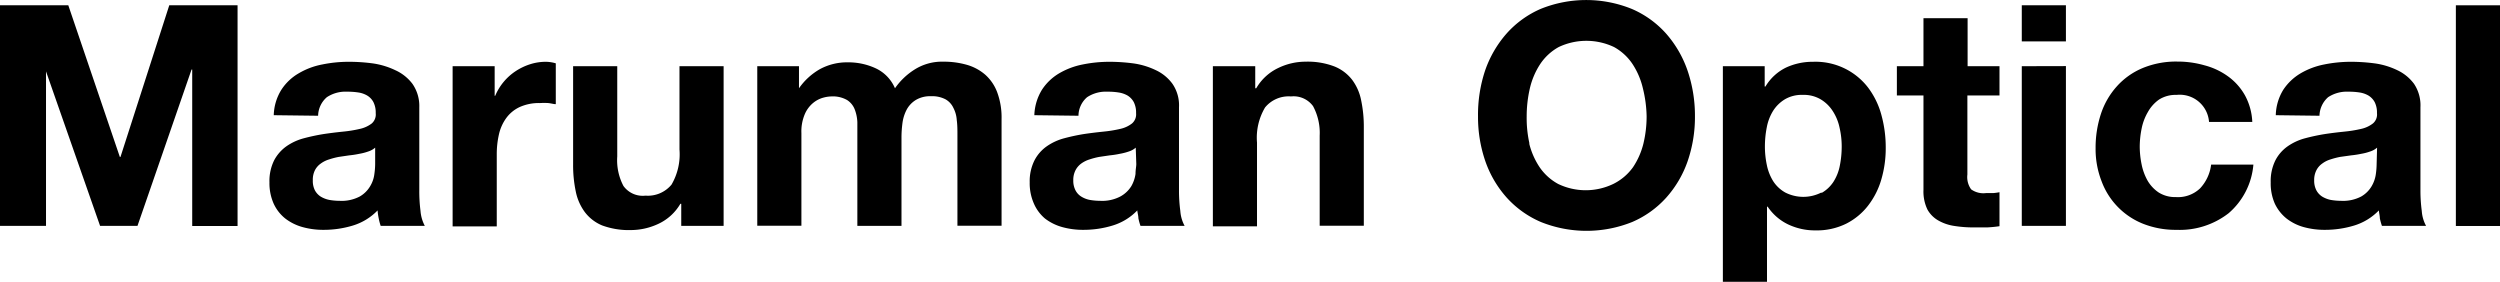 <svg xmlns="http://www.w3.org/2000/svg" width="226.57" height="25.54" viewBox="0 0 226.57 25.54"><defs><style>.cls-1{isolation:isolate;}</style></defs><title>logo_bk</title><g id="レイヤー_2" data-name="レイヤー 2"><g id="レイヤー_1-2" data-name="レイヤー 1"><g id="Maruman_Optical" data-name="Maruman Optical" class="cls-1"><g class="cls-1"><path d="M6.19.48l4.67,13.74h.06L15.34.48h6.19v20H17.42V6.3h-.06l-4.9,14.17H9.07l-4.9-14h0v14H0V.48Z"/><path d="M24.81,10.44a4.57,4.57,0,0,1,.7-2.32,4.63,4.63,0,0,1,1.57-1.48,6.6,6.6,0,0,1,2.14-.8,12,12,0,0,1,2.39-.24,16.52,16.52,0,0,1,2.21.15,7,7,0,0,1,2,.61A4,4,0,0,1,37.38,7.6,3.51,3.51,0,0,1,38,9.72v7.53a14,14,0,0,0,.11,1.87,3.45,3.45,0,0,0,.39,1.35h-4a5.38,5.38,0,0,1-.18-.69,5.52,5.52,0,0,1-.1-.71,5.22,5.22,0,0,1-2.24,1.37,9.06,9.06,0,0,1-2.63.39,7,7,0,0,1-1.93-.25,4.53,4.53,0,0,1-1.57-.78,3.68,3.68,0,0,1-1.05-1.35,4.55,4.55,0,0,1-.38-1.93,4.21,4.21,0,0,1,.43-2,3.65,3.65,0,0,1,1.12-1.27,5,5,0,0,1,1.57-.72,18.18,18.18,0,0,1,1.78-.38c.6-.09,1.18-.16,1.76-.22a11.27,11.27,0,0,0,1.54-.25,2.73,2.73,0,0,0,1.07-.49,1.08,1.08,0,0,0,.36-.94,2.09,2.09,0,0,0-.21-1,1.52,1.52,0,0,0-.56-.59,2.22,2.22,0,0,0-.81-.28,6.24,6.24,0,0,0-1-.07,3.06,3.06,0,0,0-1.85.5,2.28,2.28,0,0,0-.79,1.68ZM34,13.38a1.75,1.75,0,0,1-.63.35,4.79,4.79,0,0,1-.81.21,8.26,8.26,0,0,1-.91.14l-.95.14a6.7,6.7,0,0,0-.88.23,2.46,2.46,0,0,0-.76.38,1.68,1.68,0,0,0-.52.6,1.93,1.93,0,0,0-.19.92,1.87,1.87,0,0,0,.19.9,1.53,1.53,0,0,0,.53.57,2.41,2.41,0,0,0,.79.3,5.52,5.52,0,0,0,.92.08,3.52,3.52,0,0,0,1.82-.39,2.59,2.59,0,0,0,.95-.94,2.77,2.77,0,0,0,.38-1.11,6.87,6.87,0,0,0,.07-.89Z"/><path d="M44.83,6V8.68h.05a5,5,0,0,1,1.85-2.23,5.34,5.34,0,0,1,1.32-.63A4.68,4.68,0,0,1,49.5,5.6a3.27,3.27,0,0,1,.87.14v3.7c-.18,0-.41-.07-.67-.1a6.56,6.56,0,0,0-.76,0,4.25,4.25,0,0,0-1.84.36,3.14,3.14,0,0,0-1.22,1,4,4,0,0,0-.66,1.47,8.05,8.05,0,0,0-.2,1.82v6.53h-4V6Z"/><path d="M61.74,20.47v-2h-.08a4.5,4.5,0,0,1-2,1.82,5.89,5.89,0,0,1-2.47.56,7,7,0,0,1-2.62-.42A3.78,3.78,0,0,1,53,19.22a4.7,4.7,0,0,1-.82-1.87,11.63,11.63,0,0,1-.24-2.45V6h4v8.18a5,5,0,0,0,.56,2.67,2.15,2.15,0,0,0,2,.88,2.78,2.78,0,0,0,2.36-1,5.45,5.45,0,0,0,.72-3.18V6h4V20.47Z"/><path d="M72.41,6V8h0a5.85,5.85,0,0,1,1.89-1.73,5.14,5.14,0,0,1,2.54-.62,5.86,5.86,0,0,1,2.5.53A3.51,3.51,0,0,1,81.11,8a6.12,6.12,0,0,1,1.75-1.68,4.63,4.63,0,0,1,2.62-.73,7.57,7.57,0,0,1,2.13.28,4.39,4.39,0,0,1,1.68.9,4,4,0,0,1,1.09,1.61,6.54,6.54,0,0,1,.39,2.39v9.69h-4V12.26c0-.48,0-.94-.06-1.37a2.77,2.77,0,0,0-.31-1.12A1.73,1.73,0,0,0,85.69,9a2.63,2.63,0,0,0-1.33-.28A2.51,2.51,0,0,0,83,9.06a2.33,2.33,0,0,0-.81.84,3.59,3.59,0,0,0-.39,1.17,9.92,9.92,0,0,0-.1,1.33v8.07h-4V12.35c0-.43,0-.86,0-1.28a3.63,3.63,0,0,0-.24-1.16,1.76,1.76,0,0,0-.7-.85,2.61,2.61,0,0,0-1.44-.32,3,3,0,0,0-.74.12,2.47,2.47,0,0,0-.9.48,2.68,2.68,0,0,0-.74,1,4,4,0,0,0-.31,1.72v8.4h-4V6Z"/><path d="M93.74,10.44a4.67,4.67,0,0,1,.7-2.32A4.72,4.72,0,0,1,96,6.64a6.77,6.77,0,0,1,2.14-.8,12.13,12.13,0,0,1,2.4-.24,16.75,16.75,0,0,1,2.21.15,6.84,6.84,0,0,1,2,.61,3.9,3.9,0,0,1,1.51,1.24,3.44,3.44,0,0,1,.59,2.12v7.53a14,14,0,0,0,.12,1.87,3.29,3.29,0,0,0,.39,1.35h-4a5.41,5.41,0,0,1-.19-.69c0-.23-.08-.47-.1-.71a5.16,5.16,0,0,1-2.24,1.37,9,9,0,0,1-2.63.39,7,7,0,0,1-1.93-.25,4.53,4.53,0,0,1-1.57-.78,3.68,3.68,0,0,1-1-1.35,4.55,4.55,0,0,1-.38-1.93,4.21,4.21,0,0,1,.44-2,3.55,3.55,0,0,1,1.12-1.27,5,5,0,0,1,1.57-.72,18,18,0,0,1,1.77-.38c.6-.09,1.19-.16,1.77-.22a11.53,11.53,0,0,0,1.54-.25,2.68,2.68,0,0,0,1.06-.49,1.09,1.09,0,0,0,.37-.94,2.09,2.09,0,0,0-.21-1,1.59,1.59,0,0,0-.56-.59,2.34,2.34,0,0,0-.82-.28,6.07,6.07,0,0,0-1-.07,3.08,3.08,0,0,0-1.85.5,2.24,2.24,0,0,0-.78,1.68Zm9.19,2.94a1.75,1.75,0,0,1-.63.35,5.18,5.18,0,0,1-.82.21,7.91,7.91,0,0,1-.91.14l-.95.14a6.7,6.7,0,0,0-.88.23,2.58,2.58,0,0,0-.76.38,1.76,1.76,0,0,0-.51.6,1.93,1.93,0,0,0-.2.92,1.87,1.87,0,0,0,.2.9,1.46,1.46,0,0,0,.53.57,2.27,2.27,0,0,0,.78.3,5.64,5.64,0,0,0,.93.08,3.54,3.54,0,0,0,1.82-.39,2.67,2.67,0,0,0,1-.94,3.12,3.12,0,0,0,.38-1.11c0-.37.07-.67.07-.89Z"/><path d="M113.76,6V8h.09a4.56,4.56,0,0,1,2-1.84,5.67,5.67,0,0,1,2.46-.57,6.77,6.77,0,0,1,2.62.43,3.84,3.84,0,0,1,1.61,1.21,4.56,4.56,0,0,1,.82,1.87,11.63,11.63,0,0,1,.24,2.45v8.91h-4V12.29A5.11,5.11,0,0,0,119,9.62a2.18,2.18,0,0,0-2-.88,2.76,2.76,0,0,0-2.35,1,5.36,5.36,0,0,0-.73,3.18v7.59h-4V6Z"/><path d="M134.59,6.4a10,10,0,0,1,1.94-3.35A8.85,8.85,0,0,1,139.62.81a11,11,0,0,1,8.27,0A8.81,8.81,0,0,1,151,3.05a10,10,0,0,1,1.94,3.35,12.69,12.69,0,0,1,.67,4.16,12.28,12.28,0,0,1-.67,4.07A9.75,9.75,0,0,1,151,17.92a8.84,8.84,0,0,1-3.08,2.2,11.09,11.09,0,0,1-8.27,0,8.88,8.88,0,0,1-3.09-2.2,9.75,9.75,0,0,1-1.94-3.29,12.28,12.28,0,0,1-.67-4.07A12.69,12.69,0,0,1,134.59,6.4Zm4,6.61a6.77,6.77,0,0,0,.94,2.14,4.82,4.82,0,0,0,1.68,1.52,5.76,5.76,0,0,0,5,0A4.82,4.82,0,0,0,148,15.15a6.77,6.77,0,0,0,.94-2.14,10.53,10.53,0,0,0,.29-2.45A11.26,11.26,0,0,0,148.89,8a6.81,6.81,0,0,0-.94-2.2,4.78,4.78,0,0,0-1.68-1.54,5.86,5.86,0,0,0-5,0,4.78,4.78,0,0,0-1.68,1.54,6.81,6.81,0,0,0-.94,2.2,11.26,11.26,0,0,0-.29,2.55A10.53,10.53,0,0,0,138.61,13Z"/><path d="M159.93,6V7.84H160a4.45,4.45,0,0,1,1.85-1.71,5.72,5.72,0,0,1,2.46-.53,6,6,0,0,1,5,2.35,7.25,7.25,0,0,1,1.2,2.48,11.05,11.05,0,0,1,.39,3,10,10,0,0,1-.39,2.8,7.1,7.1,0,0,1-1.19,2.38,5.84,5.84,0,0,1-2,1.66,6,6,0,0,1-2.78.61,5.67,5.67,0,0,1-2.48-.54,4.66,4.66,0,0,1-1.86-1.61h-.06v6.86h-4V6Zm5.17,11.48a3.14,3.14,0,0,0,1.06-1,4.19,4.19,0,0,0,.58-1.47,8.85,8.85,0,0,0,.17-1.71,7.53,7.53,0,0,0-.19-1.71,4.4,4.4,0,0,0-.6-1.49A3.34,3.34,0,0,0,165,9a3,3,0,0,0-1.61-.4,3,3,0,0,0-1.63.4,3.26,3.26,0,0,0-1.07,1.05,4.36,4.36,0,0,0-.57,1.49,8.9,8.9,0,0,0-.17,1.73,8.14,8.14,0,0,0,.18,1.71,4.4,4.4,0,0,0,.59,1.47,3.11,3.11,0,0,0,1.08,1,3.6,3.6,0,0,0,3.26,0Z"/><path d="M181.21,6V8.65H178.3v7.17a1.9,1.9,0,0,0,.34,1.34,1.9,1.9,0,0,0,1.34.34c.23,0,.44,0,.65,0a5.07,5.07,0,0,0,.58-.08v3.08a11.18,11.18,0,0,1-1.12.11l-1.2,0a10.82,10.82,0,0,1-1.75-.13,4.13,4.13,0,0,1-1.46-.49,2.59,2.59,0,0,1-1-1,3.76,3.76,0,0,1-.36-1.77V8.65h-2.41V6h2.41V1.65h4V6Z"/><path d="M183.23,3.75V.48h4V3.75Zm4,2.24V20.47h-4V6Z"/><path d="M197.26,8.6a2.79,2.79,0,0,0-1.6.43,3.42,3.42,0,0,0-1,1.12,4.82,4.82,0,0,0-.57,1.51,8.38,8.38,0,0,0-.17,1.64,8.14,8.14,0,0,0,.17,1.6,5,5,0,0,0,.54,1.47,3.29,3.29,0,0,0,1,1.07,2.77,2.77,0,0,0,1.56.42,2.9,2.9,0,0,0,2.2-.79,3.83,3.83,0,0,0,1-2.15h3.83a6.52,6.52,0,0,1-2.24,4.4,7.21,7.21,0,0,1-4.73,1.51,8,8,0,0,1-3-.54,6.61,6.61,0,0,1-3.79-3.87,8,8,0,0,1-.54-3,9.81,9.81,0,0,1,.49-3.12,7,7,0,0,1,1.45-2.49,6.48,6.48,0,0,1,2.32-1.64,7.92,7.92,0,0,1,3.14-.59,8.82,8.82,0,0,1,2.47.34,6.37,6.37,0,0,1,2.13,1,5.34,5.34,0,0,1,1.53,1.71,5.49,5.49,0,0,1,.67,2.42H200.2A2.66,2.66,0,0,0,197.26,8.6Z"/><path d="M206.25,10.44a4.57,4.57,0,0,1,.69-2.32,4.82,4.82,0,0,1,1.57-1.48,6.77,6.77,0,0,1,2.14-.8,12.21,12.21,0,0,1,2.4-.24,16.64,16.64,0,0,1,2.21.15,6.84,6.84,0,0,1,2,.61,4,4,0,0,1,1.52,1.24,3.5,3.5,0,0,1,.58,2.12v7.53a14,14,0,0,0,.12,1.87,3.29,3.29,0,0,0,.39,1.35h-4a5.41,5.41,0,0,1-.19-.69c0-.23-.07-.47-.09-.71a5.22,5.22,0,0,1-2.24,1.37,9.06,9.06,0,0,1-2.63.39,7.06,7.06,0,0,1-1.94-.25,4.49,4.49,0,0,1-1.56-.78,3.82,3.82,0,0,1-1.06-1.35,4.55,4.55,0,0,1-.37-1.93,4.21,4.21,0,0,1,.43-2,3.55,3.55,0,0,1,1.12-1.27,5,5,0,0,1,1.57-.72,18.18,18.18,0,0,1,1.78-.38c.59-.09,1.18-.16,1.76-.22a11.53,11.53,0,0,0,1.54-.25,2.68,2.68,0,0,0,1.06-.49,1.06,1.06,0,0,0,.37-.94,2.09,2.09,0,0,0-.21-1,1.59,1.59,0,0,0-.56-.59,2.29,2.29,0,0,0-.81-.28,6.28,6.28,0,0,0-1-.07,3.08,3.08,0,0,0-1.85.5,2.31,2.31,0,0,0-.78,1.68Zm9.18,2.94a1.75,1.75,0,0,1-.63.35,4.79,4.79,0,0,1-.81.21,8.65,8.65,0,0,1-.91.14l-1,.14a7.13,7.13,0,0,0-.88.23,2.41,2.41,0,0,0-.75.38,1.68,1.68,0,0,0-.52.6,1.93,1.93,0,0,0-.2.92,1.87,1.87,0,0,0,.2.9,1.53,1.53,0,0,0,.53.57,2.44,2.44,0,0,0,.78.3,5.64,5.64,0,0,0,.93.08,3.54,3.54,0,0,0,1.82-.39,2.59,2.59,0,0,0,.95-.94,2.94,2.94,0,0,0,.38-1.11,6.87,6.87,0,0,0,.07-.89Z"/><path d="M226.57.48v20h-4V.48Z"/></g></g></g></g></svg>